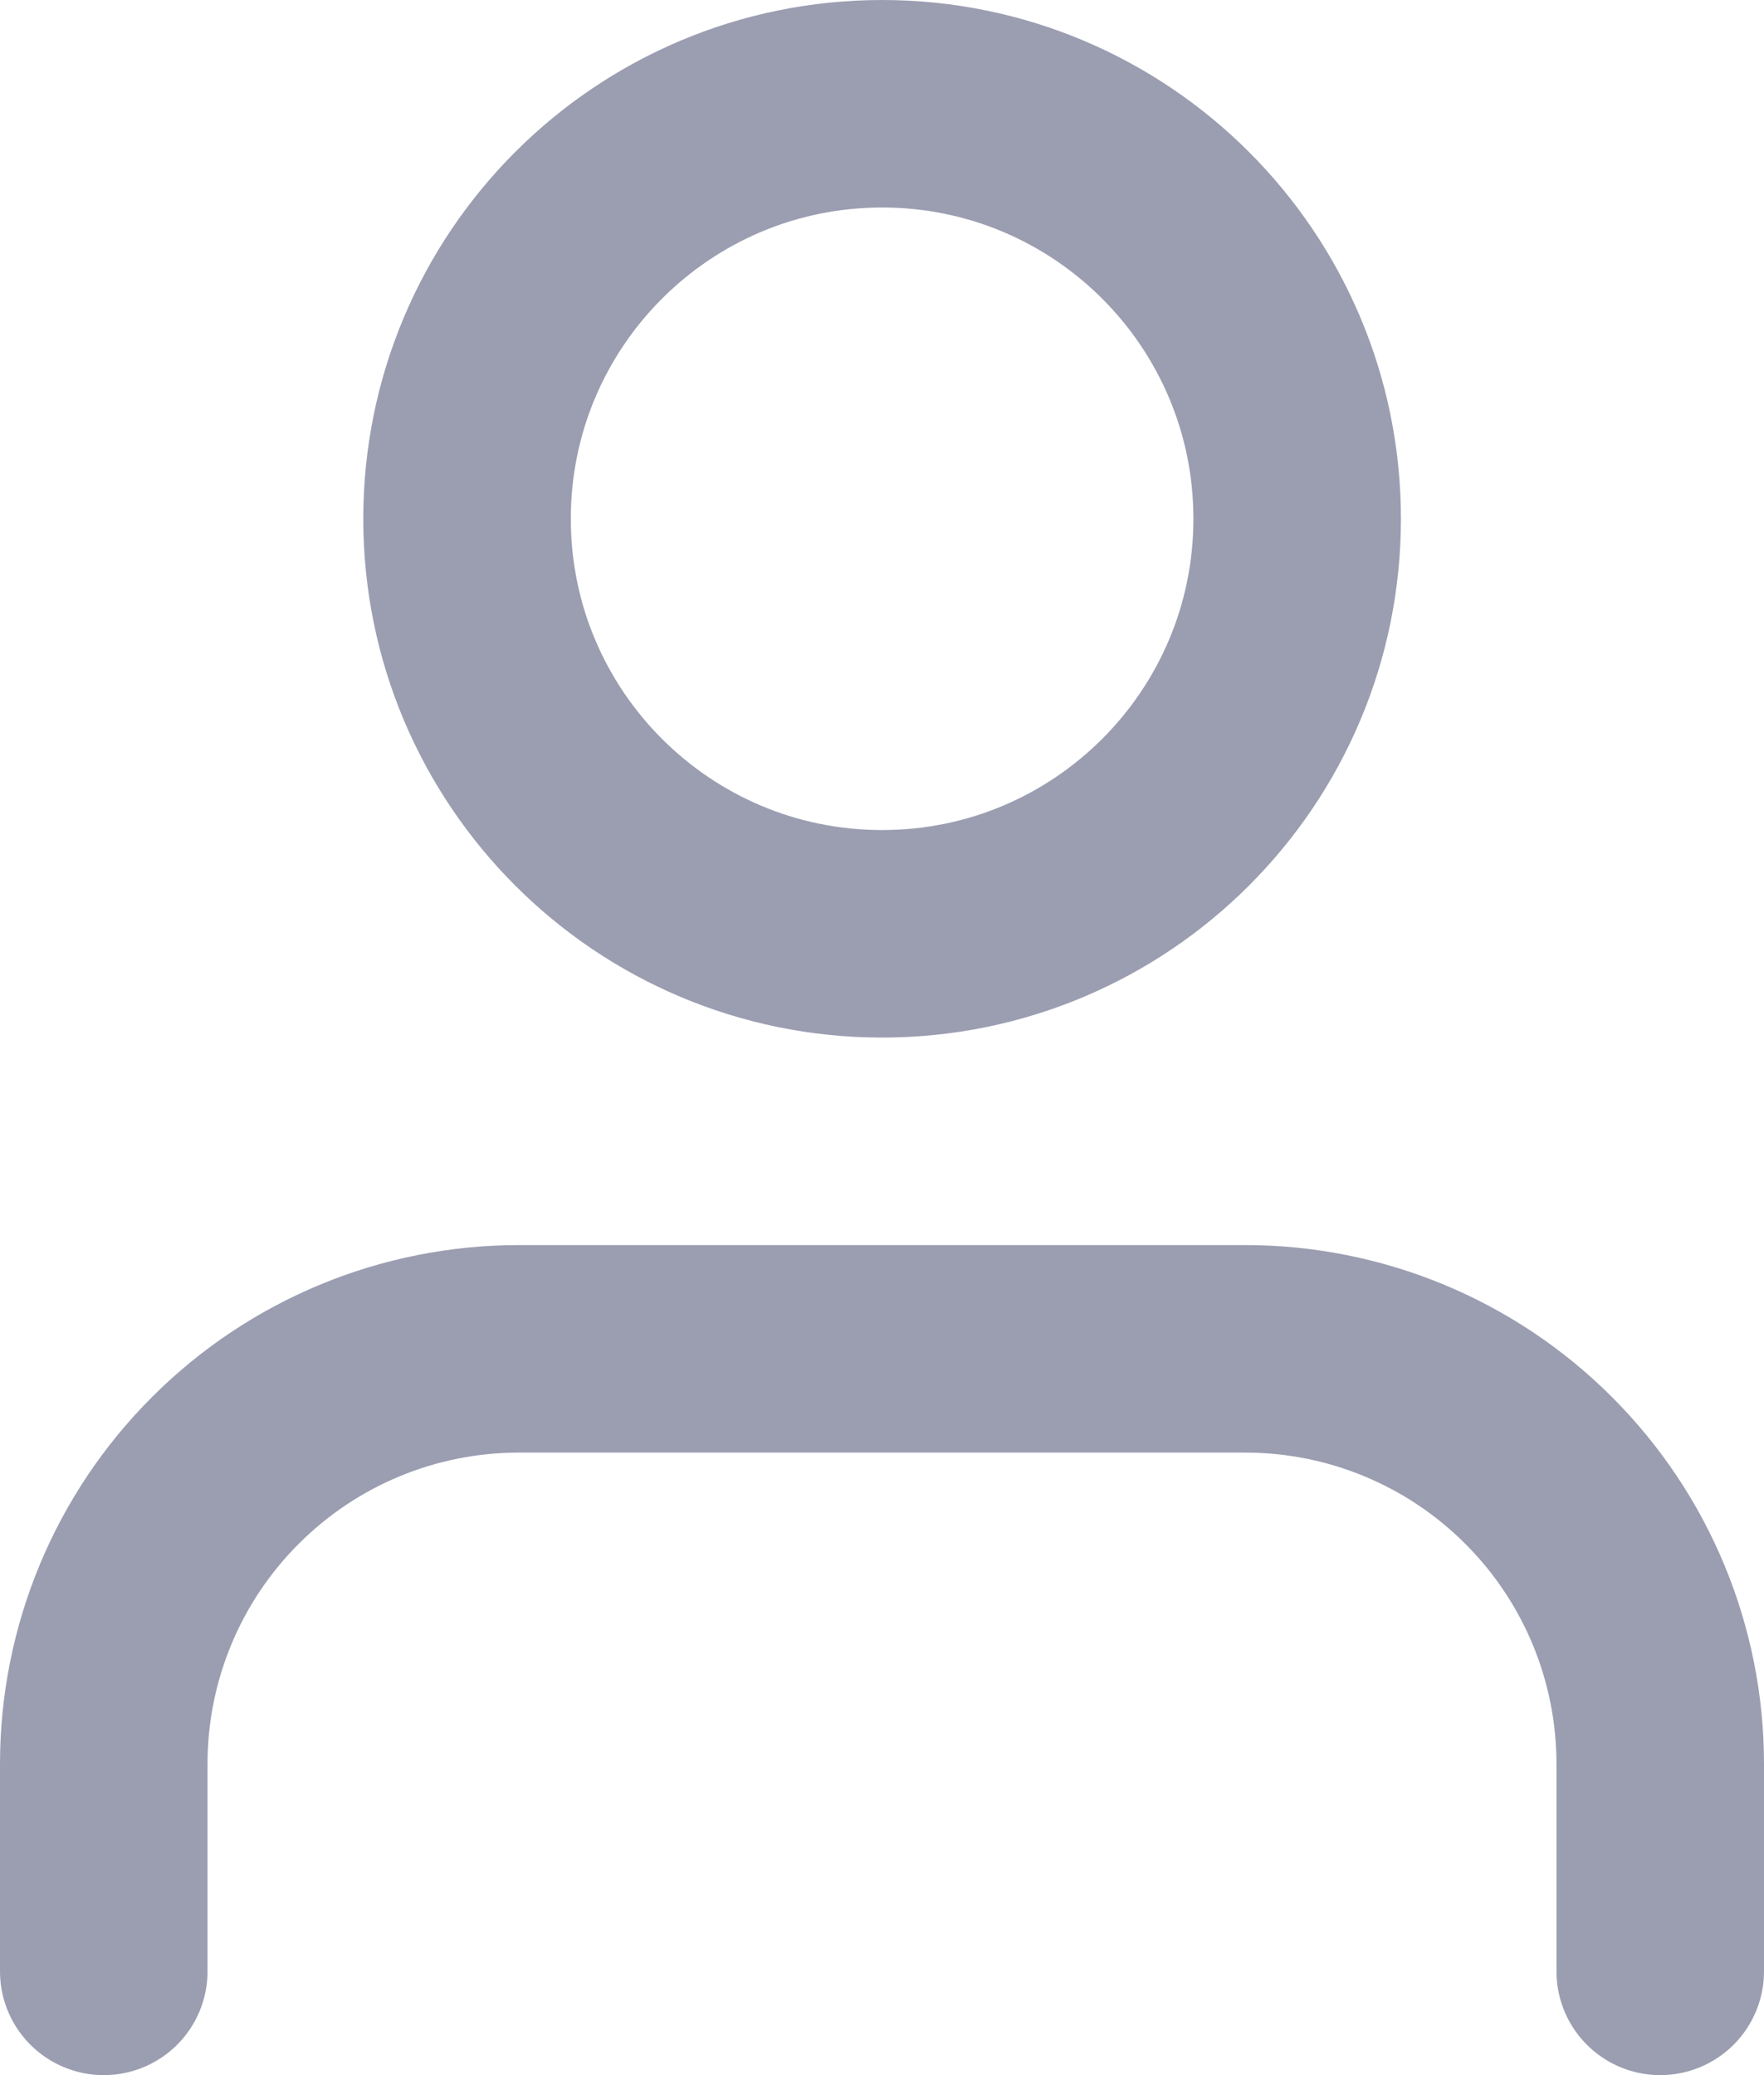 <svg width="17" height="20" viewBox="0 0 17 20" fill="none" xmlns="http://www.w3.org/2000/svg">
<g id="Group 974">
<path id="Vector" d="M16 19V17C16 15.939 15.579 14.922 14.828 14.172C14.078 13.421 13.061 13 12 13H5C3.939 13 2.922 13.421 2.172 14.172C1.421 14.922 1 15.939 1 17V19" stroke="#9B9EB1" stroke-width="2" stroke-linecap="round" stroke-linejoin="round"/>
<path id="Vector_2" d="M8.501 9C10.71 9 12.501 7.209 12.501 5C12.501 2.791 10.71 1 8.501 1C6.292 1 4.501 2.791 4.501 5C4.501 7.209 6.292 9 8.501 9Z" stroke="#9B9EB1" stroke-width="2" stroke-linecap="round" stroke-linejoin="round"/>
</g>
</svg>
